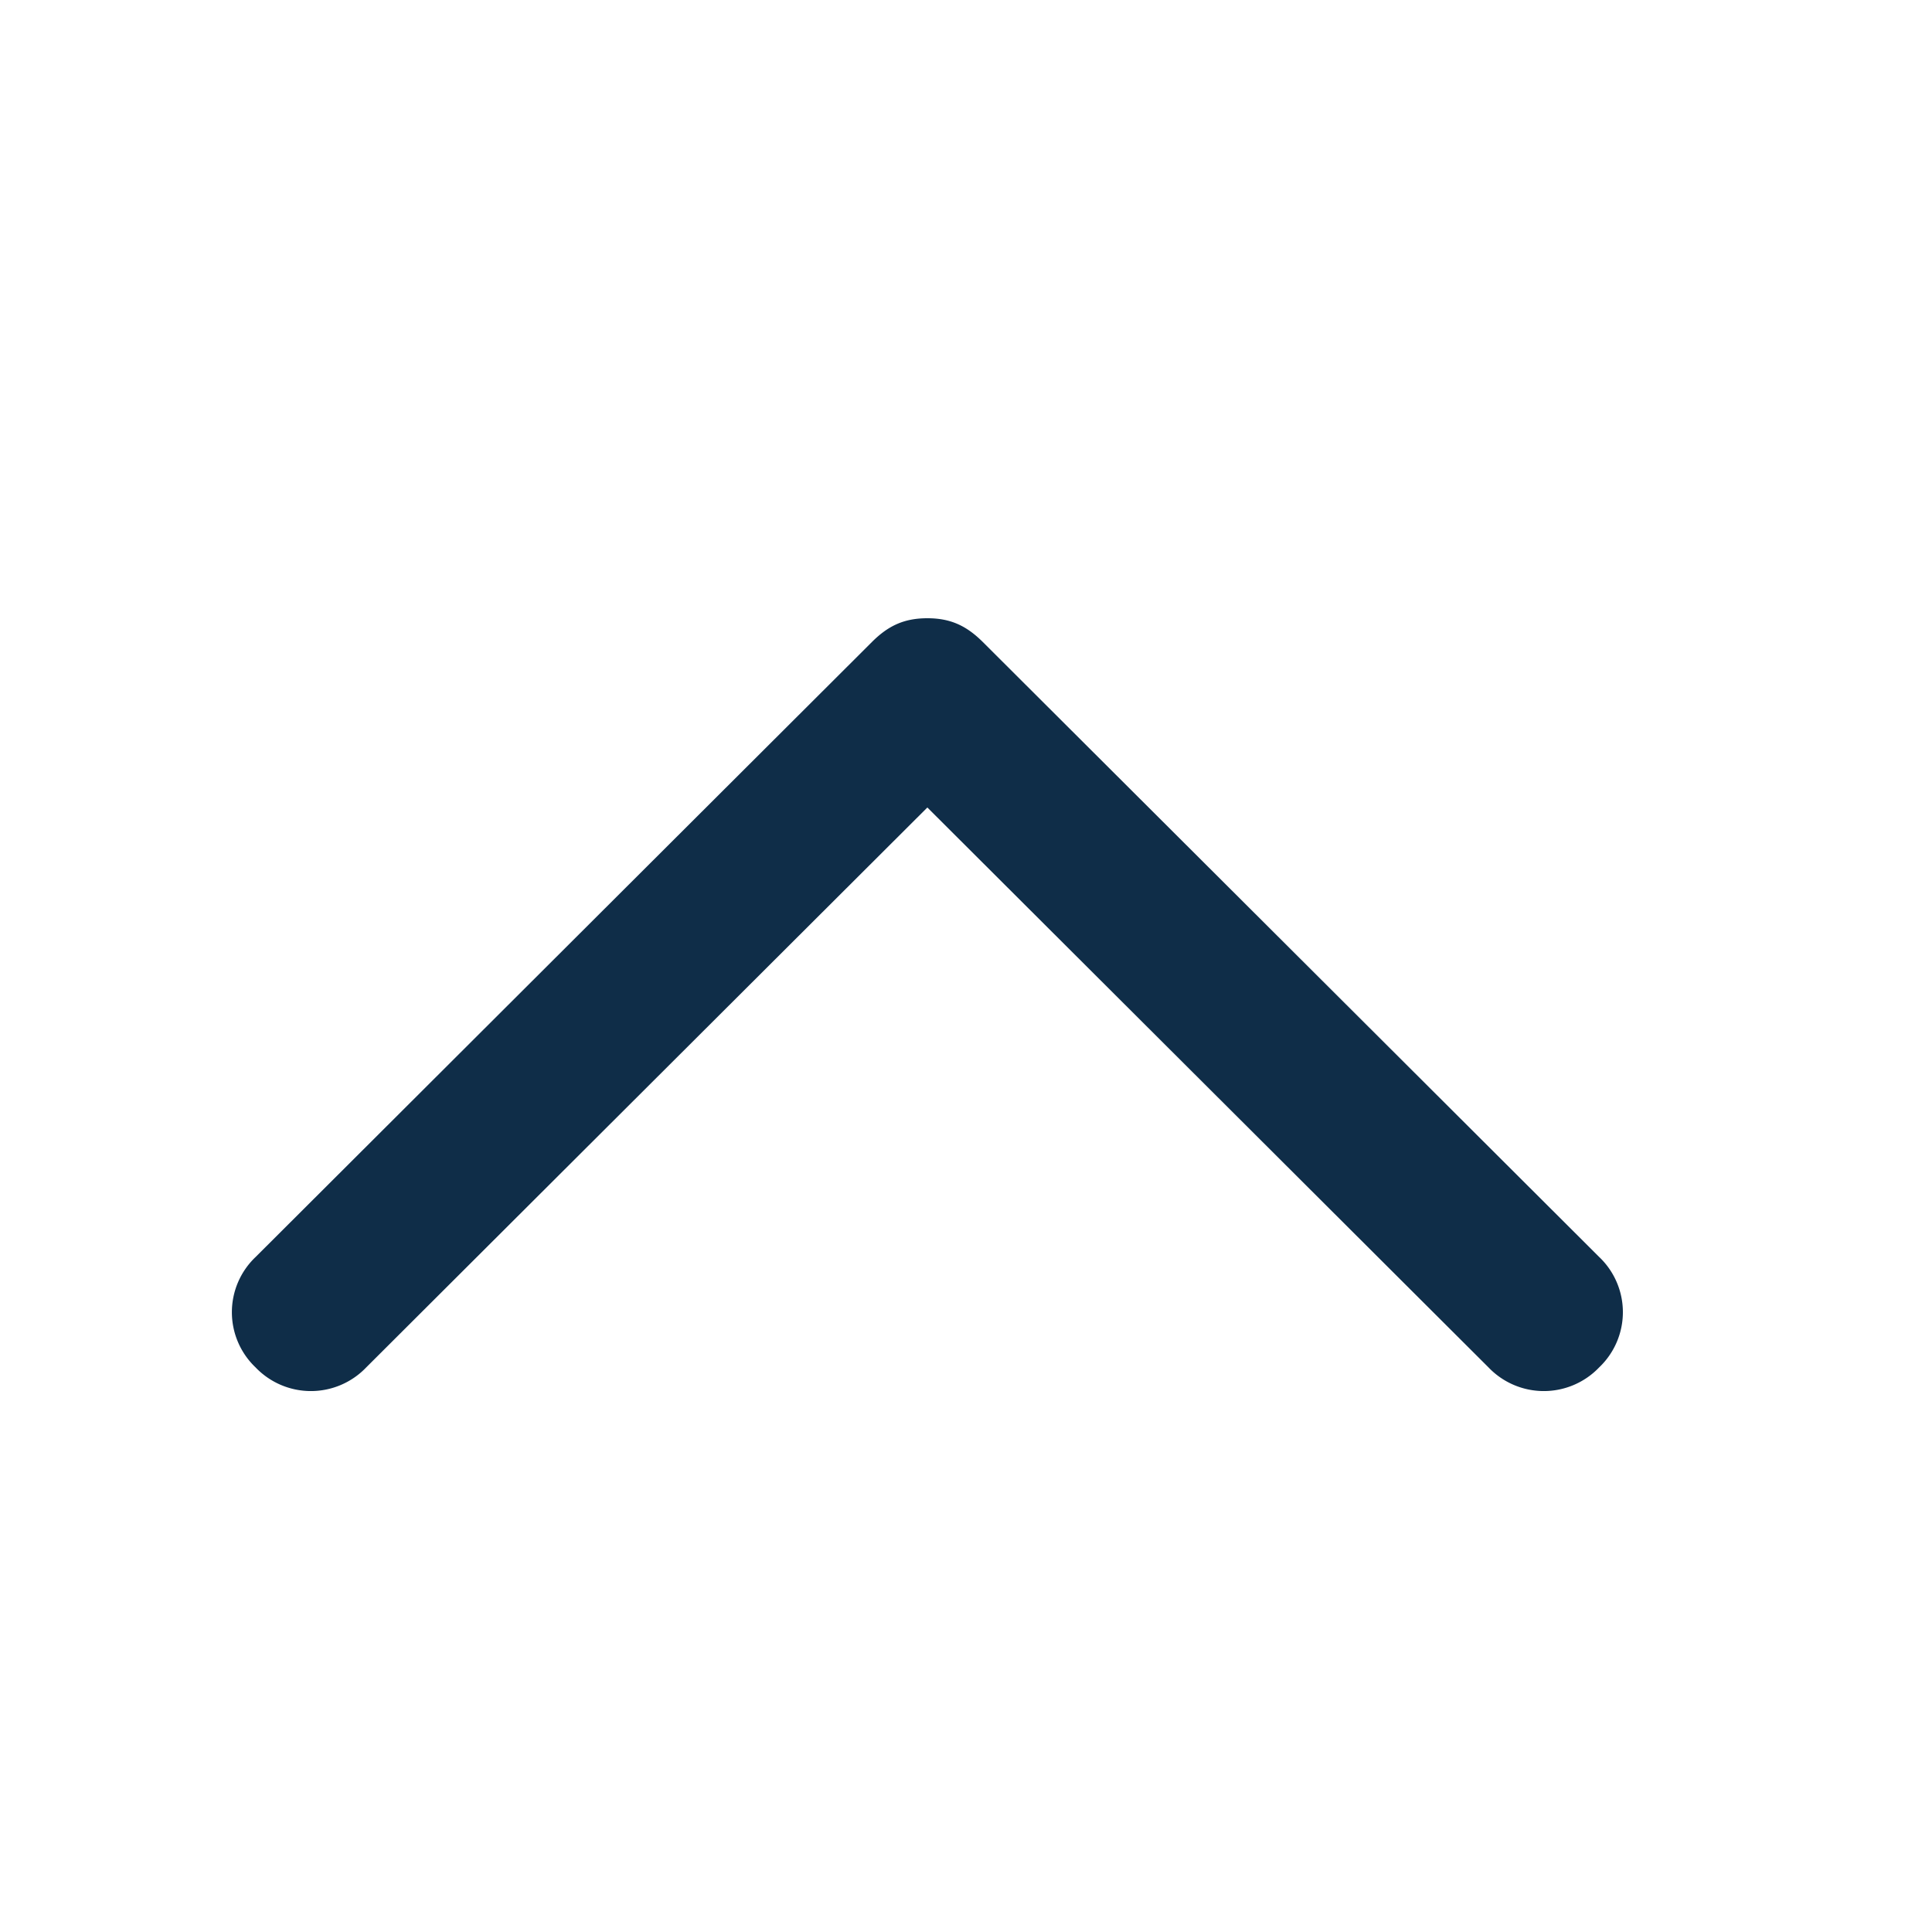 <?xml version="1.0" standalone="no"?><!DOCTYPE svg PUBLIC "-//W3C//DTD SVG 1.1//EN" "http://www.w3.org/Graphics/SVG/1.1/DTD/svg11.dtd"><svg t="1739948945409" class="icon" viewBox="0 0 1024 1024" version="1.1" xmlns="http://www.w3.org/2000/svg" p-id="6472" xmlns:xlink="http://www.w3.org/1999/xlink" width="30" height="30"><path d="M491.52 327.68c-12.575 0-20.931 4.178-29.327 12.534l-326.738 326.042a40.346 40.346 0 0 0 0 58.491 40.55 40.55 0 0 0 58.655 0L491.52 427.991l297.411 296.755a40.55 40.55 0 0 0 58.655 0 40.346 40.346 0 0 0 0-58.532l-326.738-326.001C512.41 331.858 504.054 327.68 491.52 327.68z" fill="#0F2D48" p-id="6473"></path></svg>